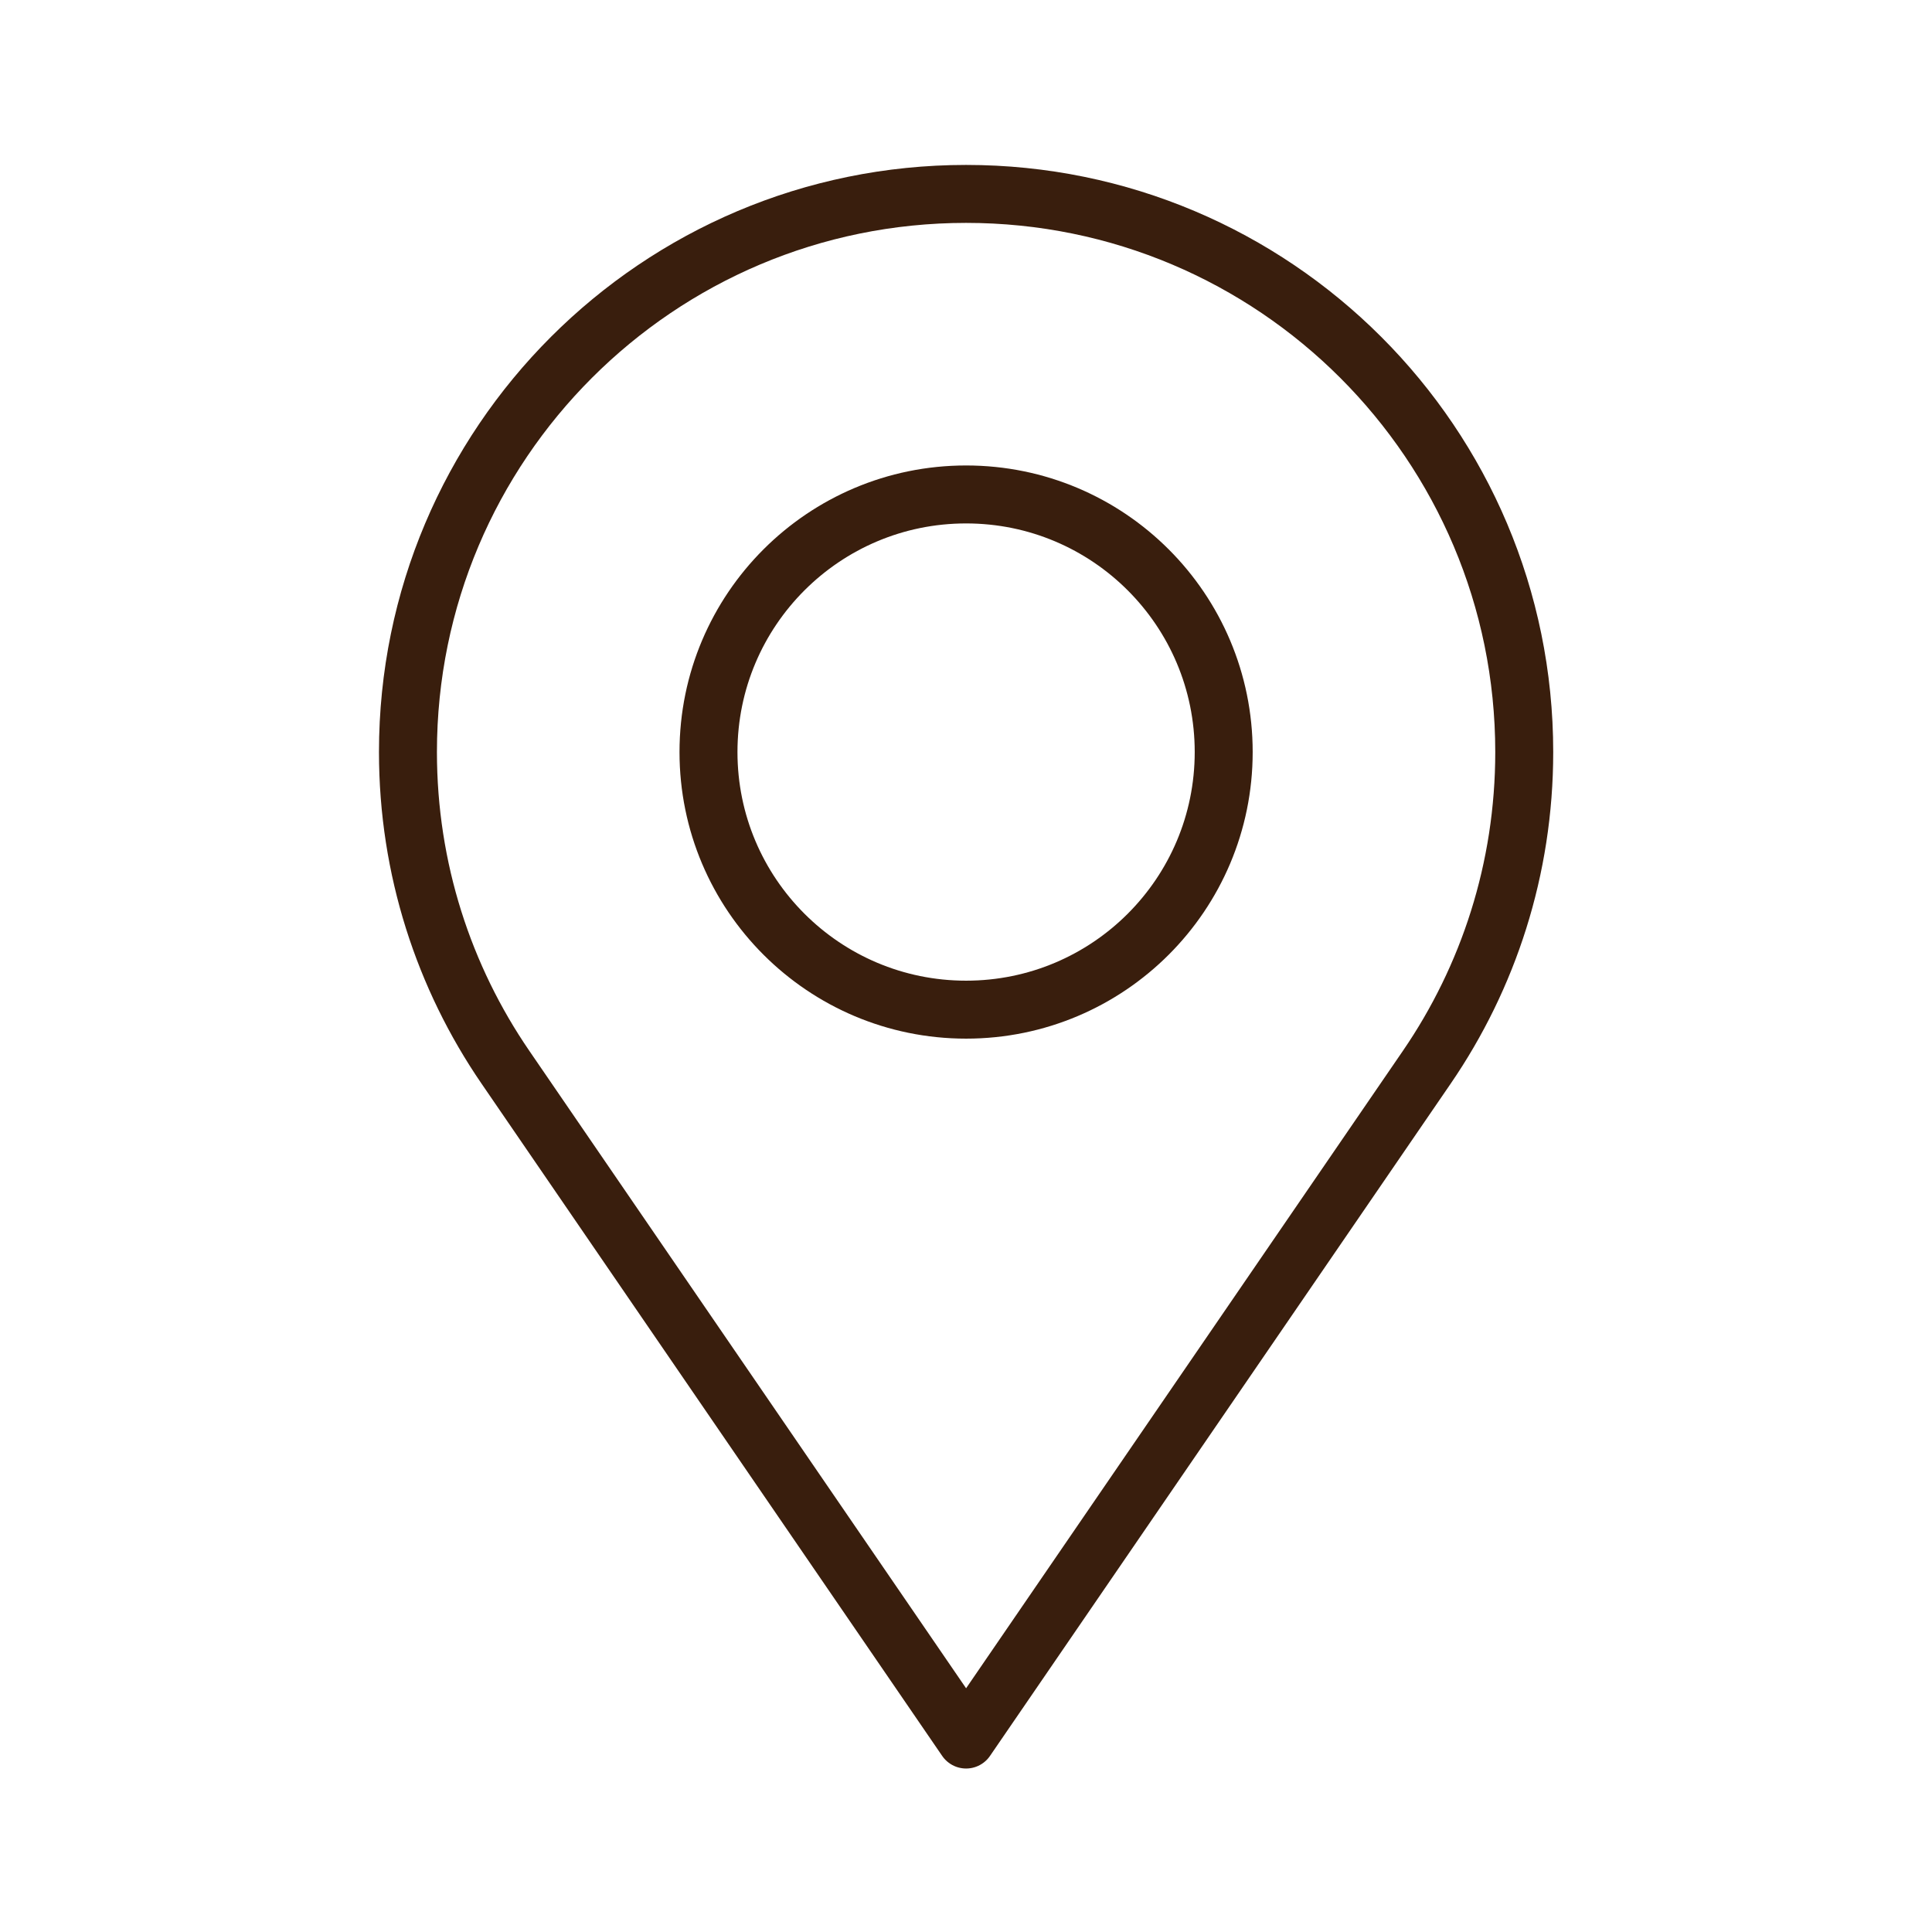 <?xml version="1.0" encoding="UTF-8" standalone="no"?>
<!DOCTYPE svg PUBLIC "-//W3C//DTD SVG 1.1//EN" "http://www.w3.org/Graphics/SVG/1.1/DTD/svg11.dtd">
<svg xmlns="http://www.w3.org/2000/svg" xmlns:xlink="http://www.w3.org/1999/xlink" xmlns:serif="http://www.serif.com/" width="1000px" height="1000px" viewBox="0 0 1000 1000" version="1.1" xml:space="preserve" style="fill-rule:evenodd;clip-rule:evenodd;stroke-linecap:round;stroke-linejoin:round;stroke-miterlimit:2;">
<style>
:root {
--color1: 57,30,13;
}
</style>
    <g transform="matrix(5.333,0,0,5.333,-2211.11,-2166.67)">
        <g transform="matrix(4.167,0,0,4.167,0,-775)">
            <path d="M122,288C114.821,288 109,293.82 109,301C109,303.723 109.838,306.25 111.269,308.339L122,324L132.732,308.339C134.163,306.25 135,303.723 135,301C135,293.82 129.18,288 122,288Z" style="fill:none;stroke:rgb(57,30,13);stroke-width:1.35px;"/>
        </g>
        <g transform="matrix(4.167,0,0,4.167,0,-775)">
            <path d="M128,301C128,304.313 125.314,307 122,307C118.687,307 116,304.313 116,301C116,297.686 118.687,295 122,295C125.314,295 128,297.686 128,301Z" style="fill:none;stroke:rgb(57,30,13);stroke-width:1.35px;"/>
        </g>
    </g>
</svg>
<!-- SW dynamic icon -->
